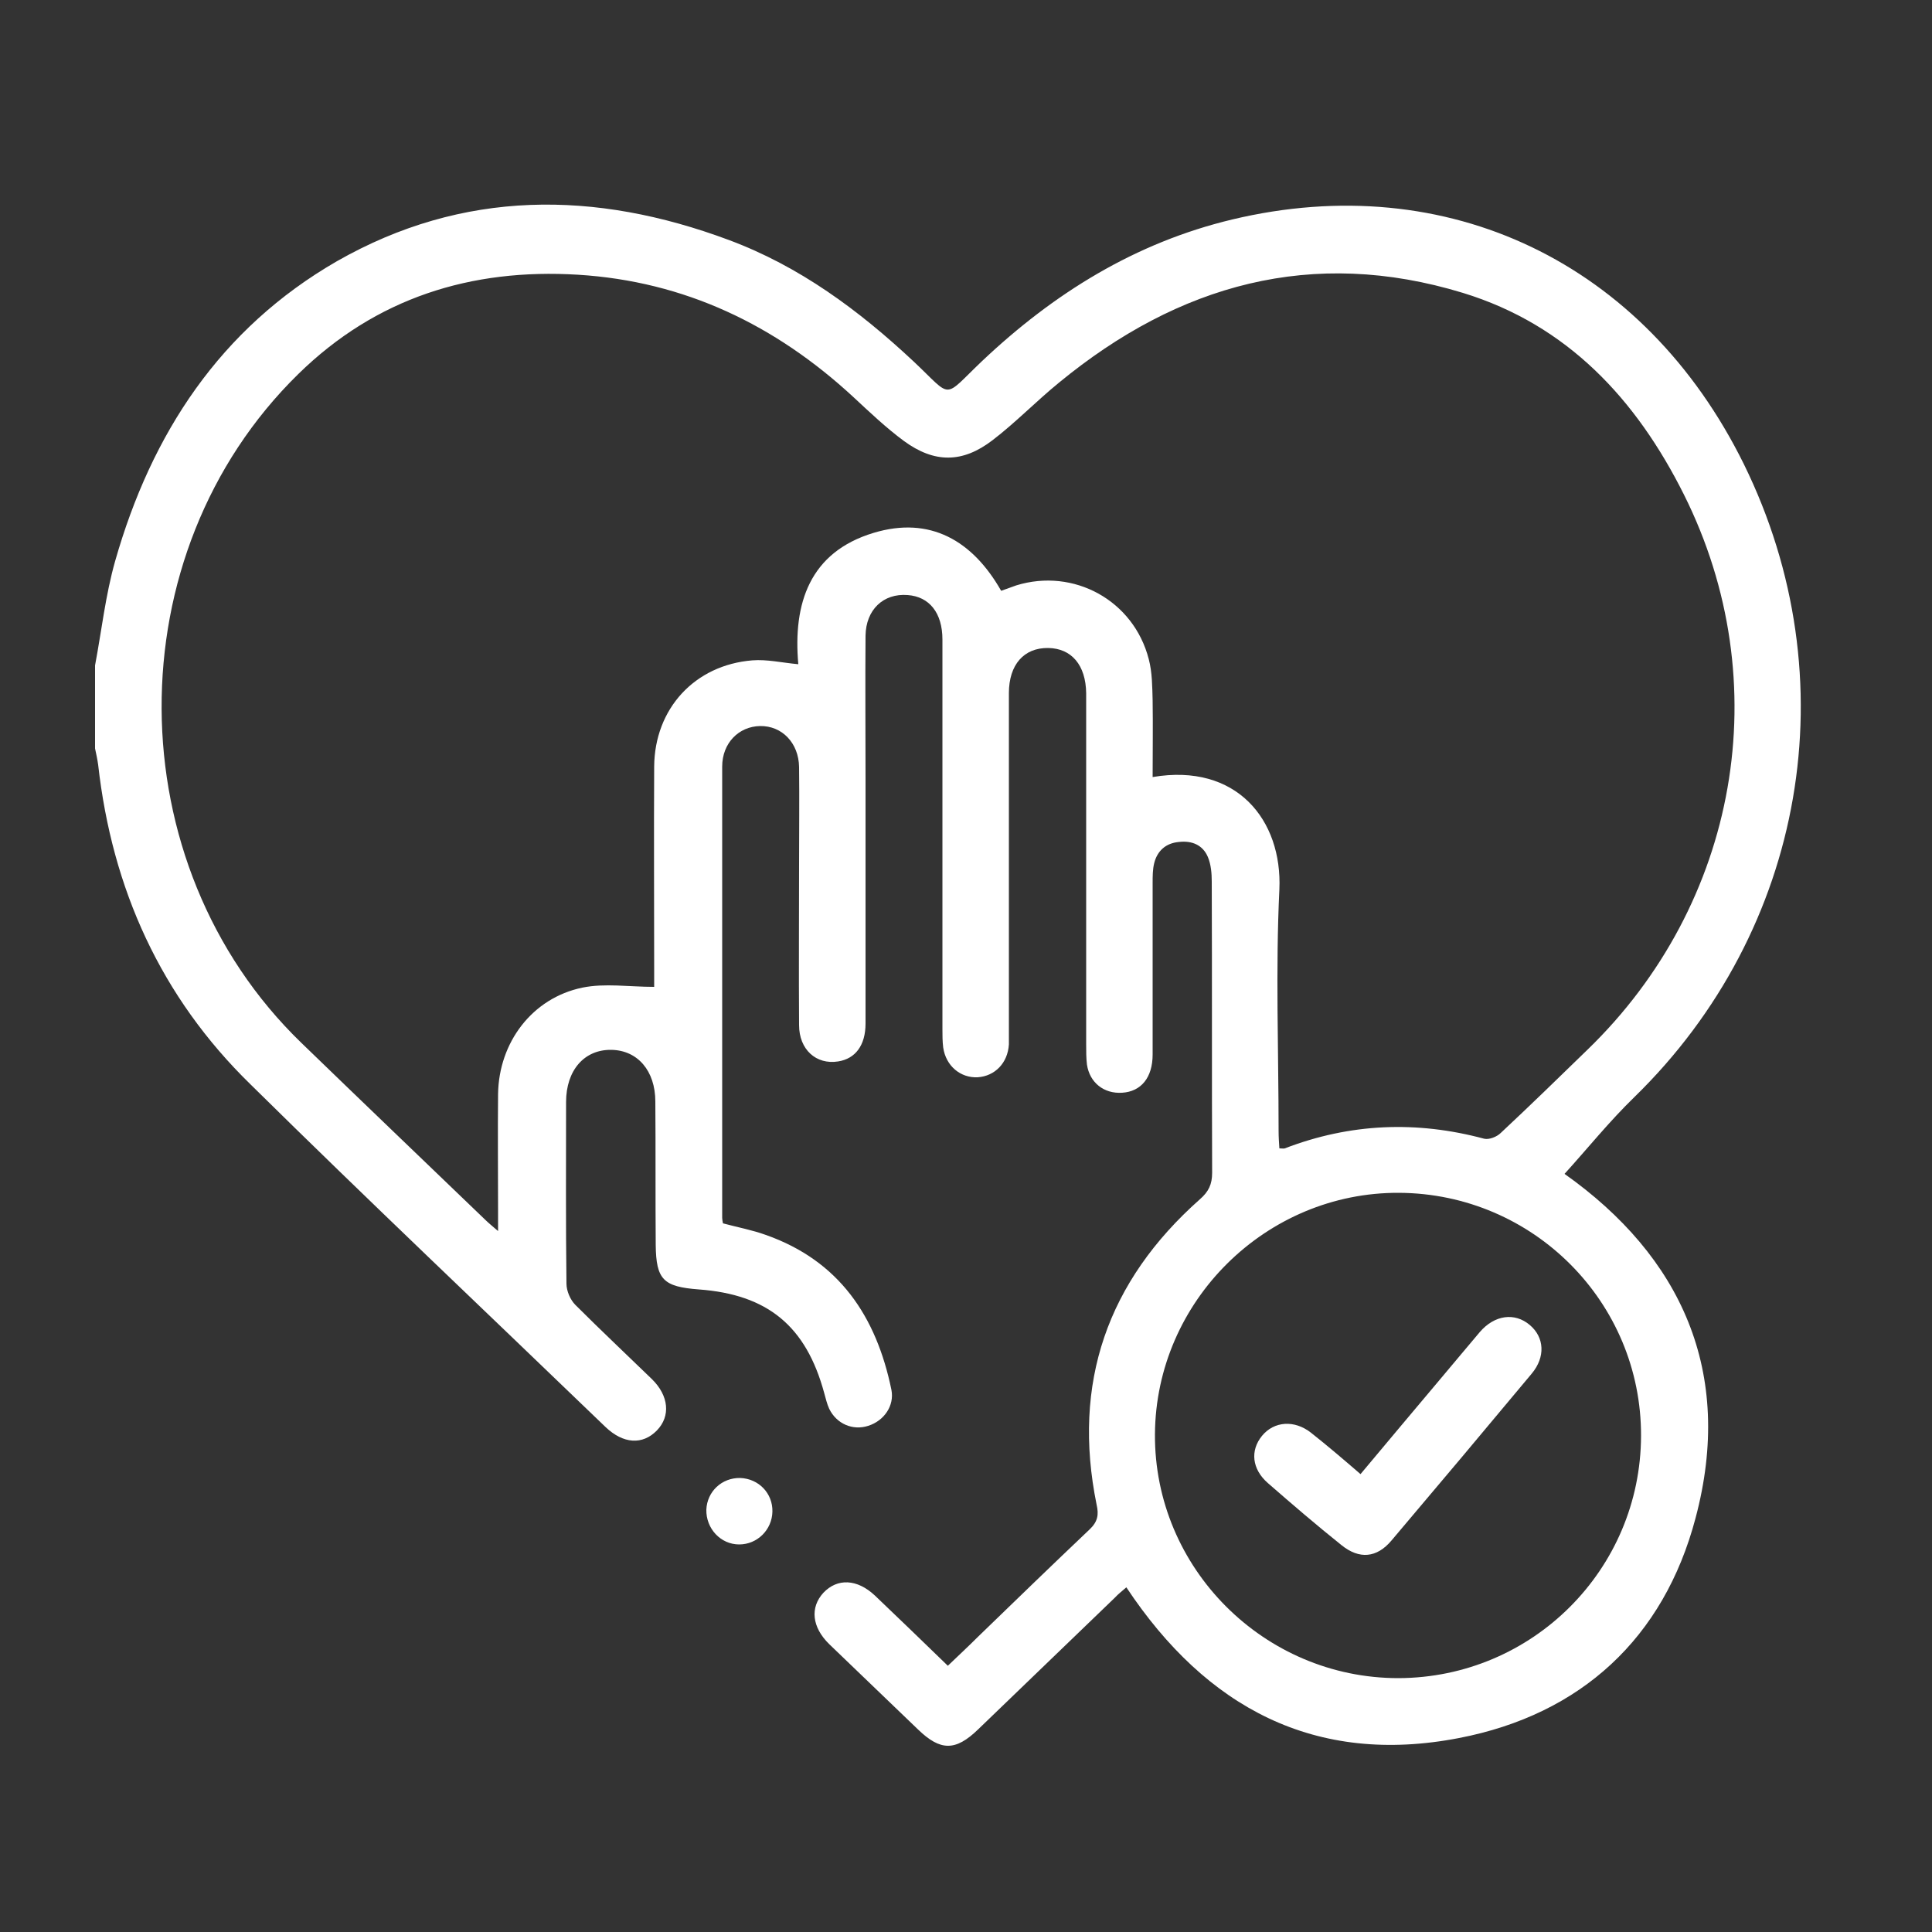 <?xml version="1.0" encoding="utf-8"?>
<!-- Generator: Adobe Illustrator 27.0.1, SVG Export Plug-In . SVG Version: 6.00 Build 0)  -->
<svg version="1.1" id="Capa_1" xmlns="http://www.w3.org/2000/svg" xmlns:xlink="http://www.w3.org/1999/xlink" x="0px" y="0px"
	 viewBox="0 0 500 500" style="enable-background:new 0 0 500 500;" xml:space="preserve">
<rect x="0" y="0" width="500" height="500" fill="#333333" stroke="none"/>
<style type="text/css">
	.st0{fill:#FFFFFF;}
</style>
<path class="st0" d="M24.6,172.2c1.7-9,2.7-18.2,5.2-27c9.4-33,27.2-60.2,57.4-77.6C119.8,49,154,49.2,188.6,62.1
	c18.3,6.8,33.7,18.2,47.9,31.5c10.2,9.6,7.3,9.7,17.6-0.1c18.6-17.6,39.7-30.7,64.8-36.7c55.7-13.3,106.7,11.2,132.4,63.3
	c27.3,55.5,16,120.6-28.3,163.8c-6.5,6.3-12.2,13.4-18.1,19.9c30.1,21.3,44,51.2,33.9,89.1c-8.2,31-29.6,50.8-61.2,56.9
	c-37.2,7.2-65.4-7.8-86.1-39c-1,0.9-2.1,1.7-3,2.7c-11.8,11.4-23.6,22.7-35.4,34.1c-5.8,5.6-9.7,5.6-15.5,0
	c-7.7-7.4-15.3-14.7-23-22.1c-4.5-4.4-5-9.5-1.5-13.3c3.6-3.8,8.7-3.6,13.3,0.7c6.2,5.9,12.4,11.9,18.9,18.2c2.7-2.6,5.3-5,7.8-7.5
	c9.6-9.3,19.2-18.6,28.9-27.8c2.1-2,2.4-3.8,1.8-6.4c-6.4-31.5,2.8-57.8,26.7-79c2.3-2,3.2-3.9,3.2-6.9c-0.1-25.1,0-50.3-0.1-75.4
	c0-2.1-0.2-4.4-1-6.3c-1.3-3.1-4.1-4.3-7.5-3.9c-3.4,0.3-5.6,2.3-6.4,5.5c-0.4,1.6-0.4,3.4-0.4,5.1c0,14.8,0,29.6,0,44.4
	c0,6-3,9.6-7.9,9.9c-4.7,0.3-8.4-2.6-9.1-7.3c-0.2-1.7-0.2-3.4-0.2-5.2c0-29.2,0-58.3,0-87.5c0-1.1,0-2.3,0-3.4
	c-0.1-7.3-3.8-11.6-9.8-11.7c-6.3-0.1-10.2,4.3-10.2,11.7c0,28.9,0,57.8,0,86.6c0,1.4,0,2.9,0,4.3c-0.3,4.8-3.6,8.2-8.1,8.5
	c-4.4,0.2-8.2-2.9-8.9-7.7c-0.2-1.6-0.2-3.2-0.2-4.7c0-33.6,0-67.2,0-100.9c0-6.9-3.4-11.1-9-11.5c-6.3-0.5-10.8,3.8-10.9,10.5
	c-0.1,12.2,0,24.4,0,36.6c0,21.3,0,42.5,0,63.8c0,5.6-2.6,9.1-7.1,9.8c-5.7,0.9-10.1-3.1-10.1-9.4c-0.1-13.9,0-27.9,0-41.8
	c0-8.3,0.1-16.7,0-25c-0.1-6.2-4.4-10.7-10.1-10.6c-5.5,0.1-9.8,4.4-9.8,10.5c0,38.9,0,77.9,0,116.8c0,0.4,0.1,0.8,0.2,1.4
	c3.7,1,7.5,1.7,11.1,3c19,6.7,28.6,21.1,32.5,40.1c0.8,4.1-1.9,8-6,9.3c-4,1.3-8.2-0.5-10.1-4.4c-0.6-1.3-0.9-2.7-1.3-4.1
	c-4.7-17.3-14.6-25.5-32.5-26.8c-9.1-0.7-11-2.5-11.1-11.5c-0.1-12.4,0-24.7-0.1-37.1c0-8-4.6-13.3-11.4-13.4
	c-7-0.1-11.7,5.3-11.7,13.5c0,15.7-0.1,31.3,0.1,47c0,1.9,1,4.2,2.3,5.5c6.5,6.5,13.2,12.8,19.8,19.2c4.4,4.3,4.9,9.6,1.3,13.3
	c-3.7,3.8-8.7,3.5-13.3-0.9c-30.6-29.5-61.5-58.7-91.8-88.6C41.6,258,29,230,25.4,197.9c-0.2-1.4-0.5-2.8-0.8-4.2
	C24.6,186.6,24.6,179.4,24.6,172.2L24.6,172.2z M169.3,255.4c0-0.9,0-2.5,0-4c0-17.7-0.1-35.3,0-53c0.1-15,10.5-26.3,25.4-27.5
	c3.8-0.3,7.6,0.6,11.9,1c-1.4-15.7,2.9-29,19.5-34c14.6-4.4,25.6,2,33,15c1.5-0.5,2.7-1,3.9-1.4c14.9-4.6,30.4,3.9,34.3,19.1
	c0.9,3.4,0.9,7.1,1,10.7c0.1,6.6,0,13.1,0,19.8c21.7-3.7,33.6,11.1,32.8,29.1c-1,20.8-0.2,41.6-0.2,62.5c0,1.5,0.1,3,0.2,4.5
	c0.8,0,1.1,0.1,1.4,0c16.9-6.5,34.1-7.2,51.6-2.5c1.3,0.3,3.3-0.5,4.3-1.5c7.6-7.1,15-14.3,22.4-21.5c39.1-37.8,49.3-95.1,25-143.7
	c-12.3-24.6-30.1-43.9-57.2-52.2c-39-11.9-73.6-2.2-104.5,23.2c-5.9,4.8-11.2,10.3-17.2,14.9c-7.8,6-15.1,6-23,0.2
	c-4.6-3.4-8.8-7.4-13-11.3c-20.2-18.7-43.7-30-71.3-31.7c-27.7-1.7-52.3,6-72.4,25.7C29.7,143.3,30.1,223.6,78,269.9
	c15.8,15.3,31.7,30.5,47.5,45.7c0.9,0.9,1.8,1.6,3.4,3c0-2.2,0-3.6,0-4.9c0-10.2-0.1-20.4,0-30.6c0.2-13.3,8.8-24.8,21.8-27.5
	C156.5,254.4,162.8,255.4,169.3,255.4L169.3,255.4z M424.7,371.6c0.1-34.6-27.9-62.7-62.6-62.9c-34.4-0.2-63,28-63.2,62.5
	c-0.2,34.6,28.2,63.1,63,63.1C396.6,434.2,424.6,406.2,424.7,371.6L424.7,371.6z"/>
<path class="st0" d="M199.9,391.2c-0.1,4.7-3.9,8.5-8.6,8.5c-4.8,0-8.6-4.1-8.5-9c0.2-4.7,4-8.3,8.8-8.2
	C196.4,382.7,200,386.5,199.9,391.2L199.9,391.2z"/>
<path class="st0" d="M352.1,381.5c7.1-8.5,14-16.7,20.9-24.9c3.3-3.9,6.6-7.9,10-11.9c3.8-4.4,9-5.1,12.9-1.8
	c3.8,3.2,4.1,8.3,0.5,12.6c-12,14.4-24.1,28.8-36.3,43.2c-3.8,4.5-8.3,4.9-12.9,1.2c-6.5-5.2-12.8-10.6-19.1-16.1
	c-4.1-3.6-4.6-8.4-1.5-12.2c3.1-3.8,8.4-4.2,12.7-0.8C343.6,374.2,347.7,377.7,352.1,381.5L352.1,381.5z"/>
</svg>
